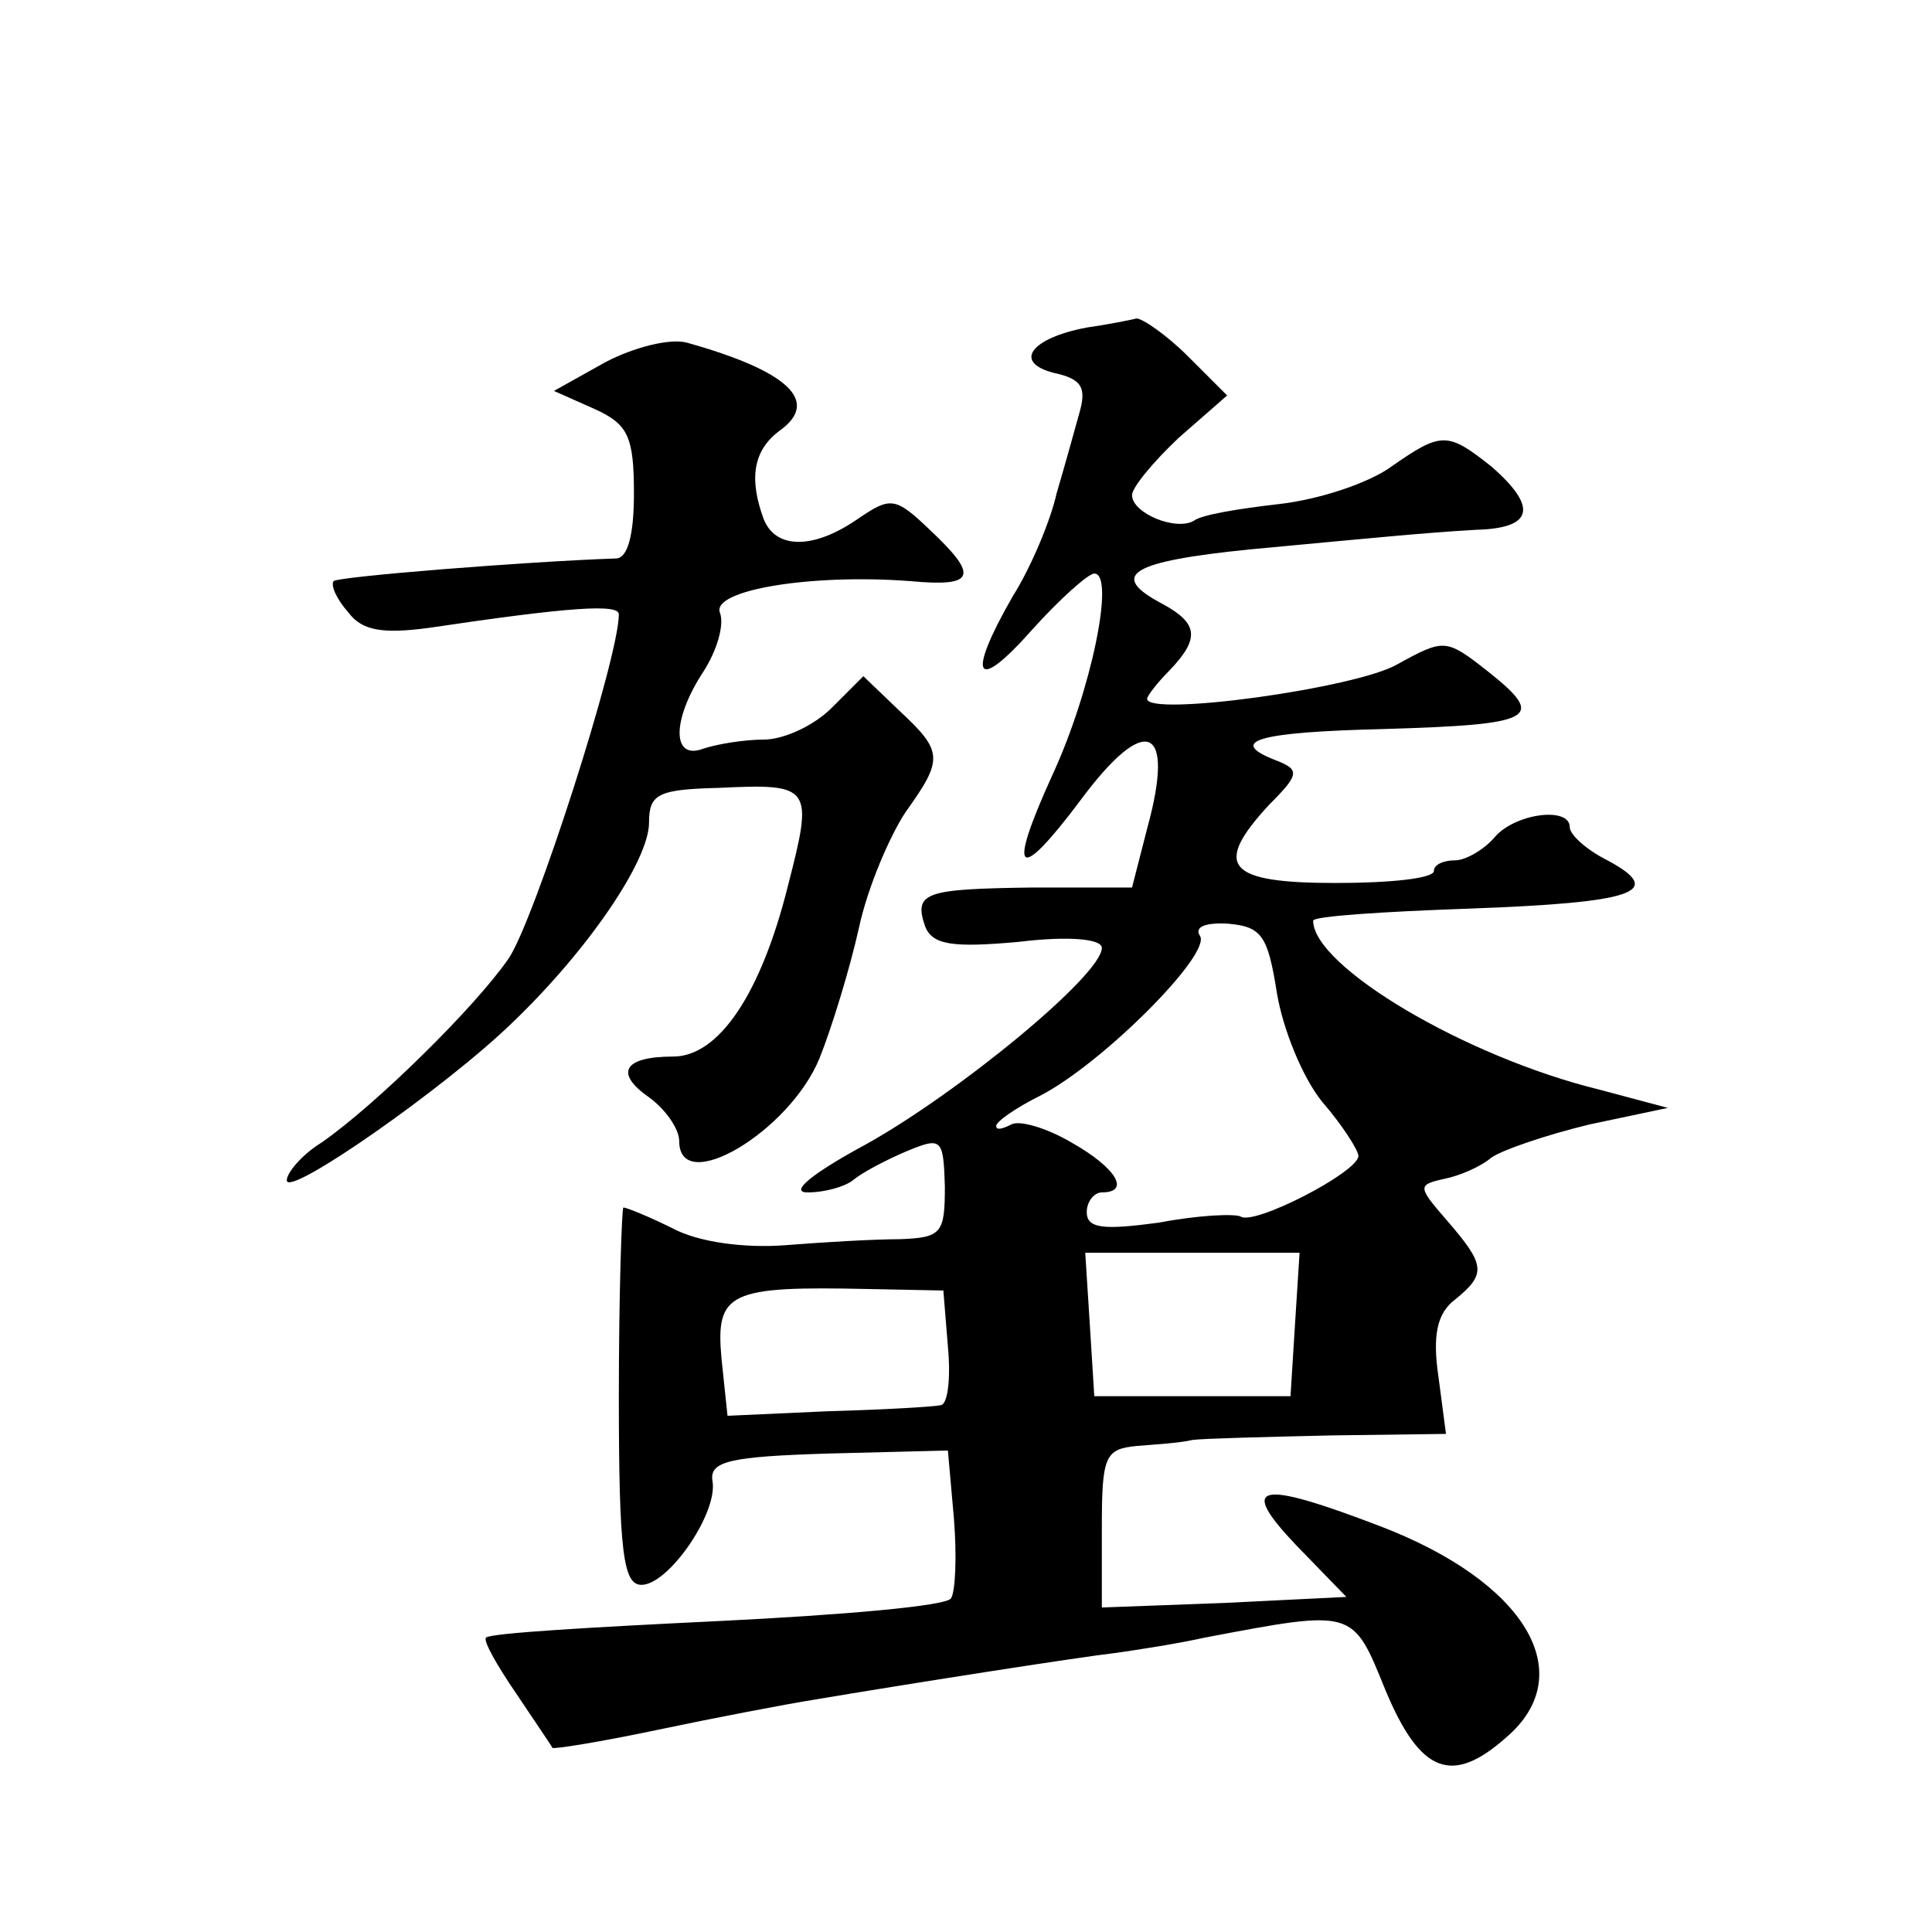 <?xml version="1.0" standalone="no"?>
<!DOCTYPE svg PUBLIC "-//W3C//DTD SVG 20010904//EN"
 "http://www.w3.org/TR/2001/REC-SVG-20010904/DTD/svg10.dtd">
<svg version="1.0" xmlns="http://www.w3.org/2000/svg"
 width="128pt" height="128pt" viewBox="0 0 128 128"
 preserveAspectRatio="xMidYMid meet">
<g transform="translate(0,128) scale(0.1,-0.1)"
fill="#0" stroke="none">
<path d="M720 1063 c-37 -7 -49 -23 -22 -30 19 -4 22 -10 17 -27 -3 -11 -10 -36
-15 -53 -4 -18 -17 -49 -29 -68 -31 -54 -25 -65 13 -22 18 20 37 37 41 37 14 0
-2 -78 -28 -134 -30 -66 -23 -72 19 -16 43 58 63 50 44 -19 l-10 -39 -66 0 c-71
-1 -79 -3 -71 -26 5 -12 18 -14 62 -10 33 4 55 2 55 -4 0 -18 -95 -96 -156 -130
-37 -20 -51 -32 -39 -32 12 0 25 4 30 8 6 5 21 13 35 19 24 10 25 9 26 -23 0 -31
-2 -34 -30 -35 -17 0 -51 -2 -76 -4 -27 -2 -57 2 -74 11 -16 8 -31 14 -33 14 -1
0 -3 -56 -3 -125 0 -104 3 -125 15 -125 18 0 51 48 47 69 -2 13 12 16 77 18 l79
2 4 -45 c2 -25 1 -49 -2 -53 -3 -5 -72 -11 -154 -15 -83 -4 -152 -8 -154 -11 -2
-2 7 -18 20 -37 12 -18 23 -34 24 -36 1 -1 32 4 70 12 38 8 85 17 104 20 59 10
174 28 200 31 14 2 40 6 58 10 100 19 98 19 120 -35 23 -55 44 -63 80 -31 49 42
13 103 -84 140 -81 31 -94 28 -55 -13 l33 -34 -81 -4 -81 -3 0 53 c0 47 2 52 23
54 12 1 29 2 37 4 8 1 49 2 92 3 l76 1 -5 38 c-4 27 -1 42 11 51 21 17 20 23 -5
52 -20 23 -20 24 -2 28 10 2 24 8 31 14 7 5 36 15 65 22 l52 11 -45 12 c-90 22
-190 82 -190 112 0 3 46 6 103 8 110 4 131 11 92 32 -14 7 -25 17 -25 22 0 14 -37
9 -50 -7 -7 -8 -19 -15 -26 -15 -8 0 -14 -3 -14 -7 0 -5 -29 -8 -65 -8 -72 0 -82
11 -44 52 20 20 20 23 5 29 -34 13 -13 19 71 21 100 3 108 7 69 38 -28 22 -29 22
-60 5 -27 -16 -166 -35 -166 -23 0 2 7 11 15 19 20 21 19 31 -5 44 -36 19 -21 28
58 36 42 4 86 8 97 9 11 1 35 3 53 4 38 1 41 15 10 42 -29 23 -33 23 -66 0 -15
-11 -48 -22 -75 -25 -26 -3 -51 -7 -56 -11 -12 -7 -41 5 -41 17 0 5 14 22 31 38
l32 28 -26 26 c-14 14 -30 25 -34 25 -4 -1 -19 -4 -33 -6z m126 -441 c4 -24 17
-56 30 -72 13 -15 24 -32 24 -36 -1 -11 -69 -46 -78 -40 -4 2 -28 1 -54 -4 -37
-5 -48 -4 -48 7 0 7 5 13 10 13 19 0 10 16 -20 33 -17 10 -35 15 -40 12 -6 -3 -10
-4 -10 -1 0 3 13 12 29 20 41 21 114 94 106 106 -4 6 4 9 19 8 22 -2 26 -8 32 -46z
m12 -219 l-3 -48 -65 0 -65 0 -3 48 -3 47 71 0 71 0 -3 -47z m-230 -15 c2 -21 0
-39 -5 -39 -4 -1 -38 -3 -75 -4 l-66 -3 -4 38 c-4 44 5 48 97 46 l50 -1 3 -37z
M401 1040 l-34 -19 27 -12 c22 -10 26 -18 26 -56 0 -27 -4 -43 -12 -43 -59 -2 -184
-12 -187 -15 -2 -3 2 -12 10 -21 9 -12 23 -14 53 -10 94 14 126 16 126 9 0 -29
-56 -203 -73 -228 -22 -32 -88 -97 -124 -122 -13 -8 -23 -20 -23 -25 0 -12 106
62 150 105 50 48 90 107 90 132 0 19 6 22 46 23 62 3 63 1 46 -65 -18 -72 -46 -113
-76 -113 -33 0 -39 -11 -16 -27 11 -8 20 -21 20 -29 0 -37 73 6 93 55 8 20 20 59
26 86 6 28 21 62 31 77 25 35 25 40 -4 67 l-24 23 -21 -21 c-12 -12 -32 -21 -45
-21 -13 0 -31 -3 -40 -6 -21 -8 -21 19 0 51 9 14 14 31 11 39 -6 15 60 26 126 21
43 -4 46 3 13 34 -23 22 -26 22 -48 7 -29 -20 -54 -20 -62 0 -10 27 -7 46 11 59
26 19 6 39 -62 58 -11 3 -35 -3 -54 -13z"/>
</g>
</svg>
